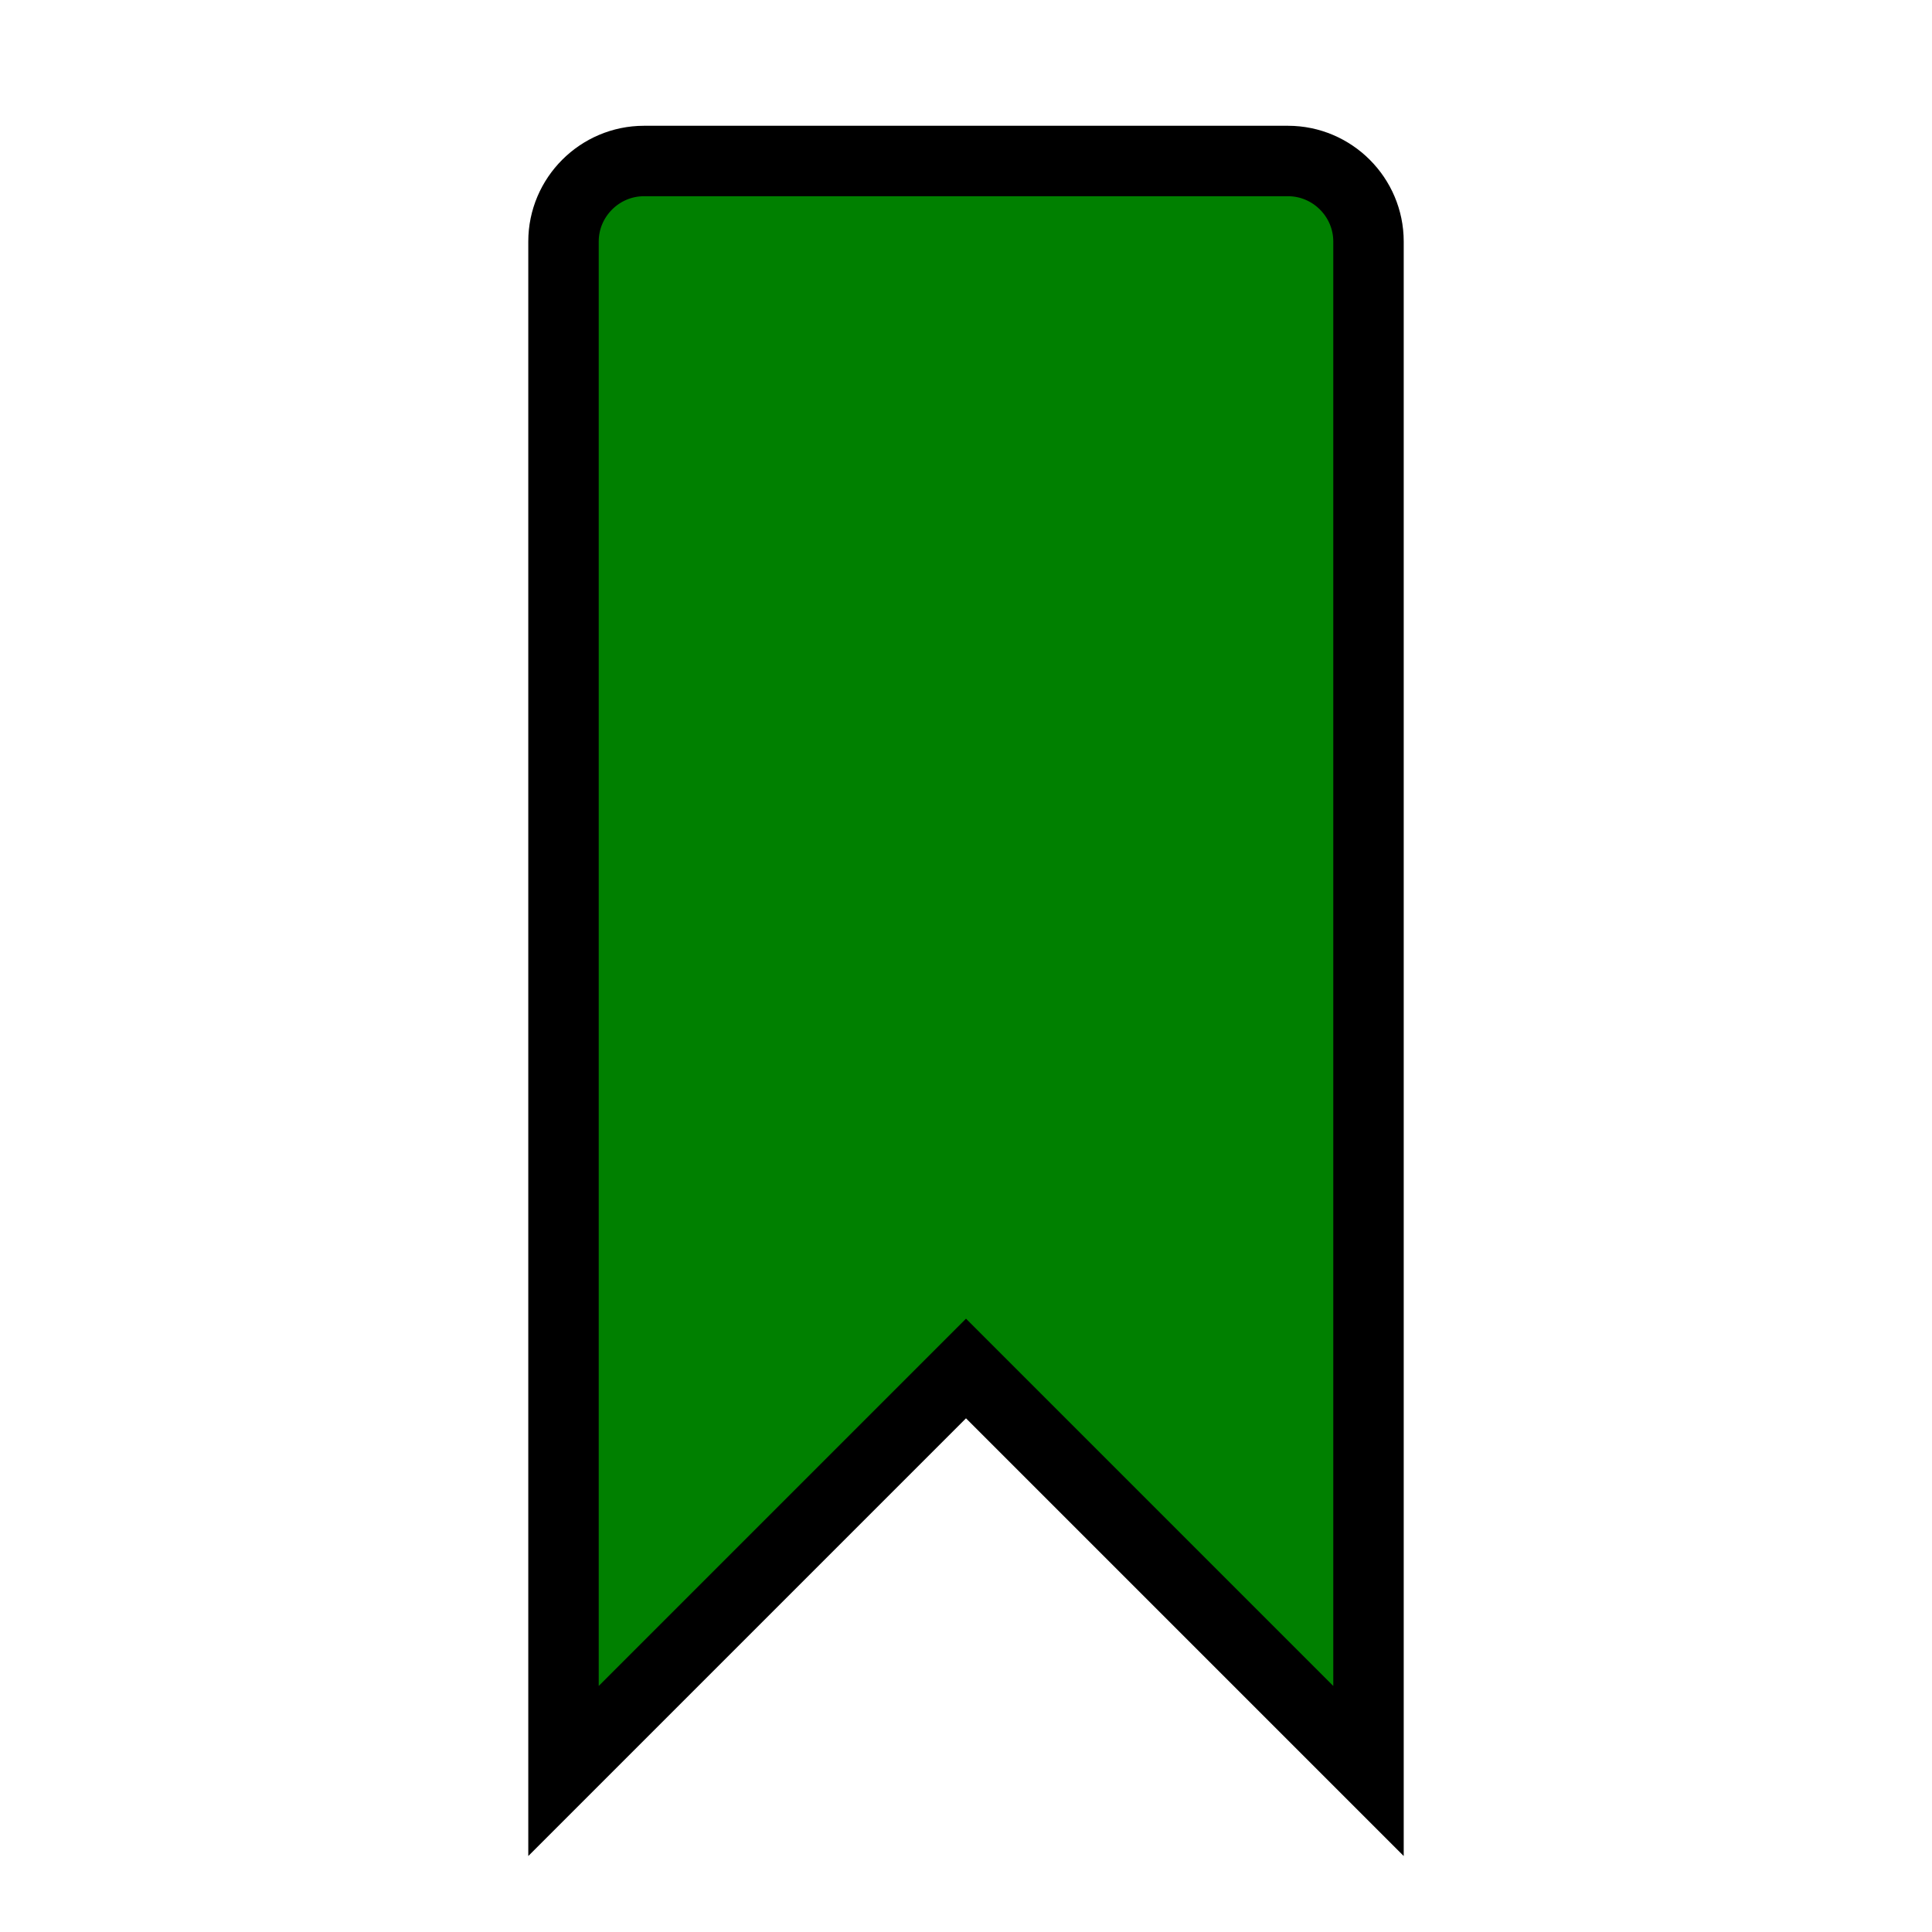 <svg width="96" height="96" xmlns="http://www.w3.org/2000/svg" xmlns:xlink="http://www.w3.org/1999/xlink" fill="green" stroke="black" stroke-width="3.5" overflow="hidden"><defs><clipPath id="clip0"><rect x="774" y="147" width="96" height="96"/></clipPath></defs><g clip-path="url(#clip0)" transform="translate(-774 -147)"><path d="M842 235 842 159C842 156.8 840.2 155 838 155L806 155C803.8 155 802 156.8 802 159L802 235 822 215 842 235Z"/></g></svg>